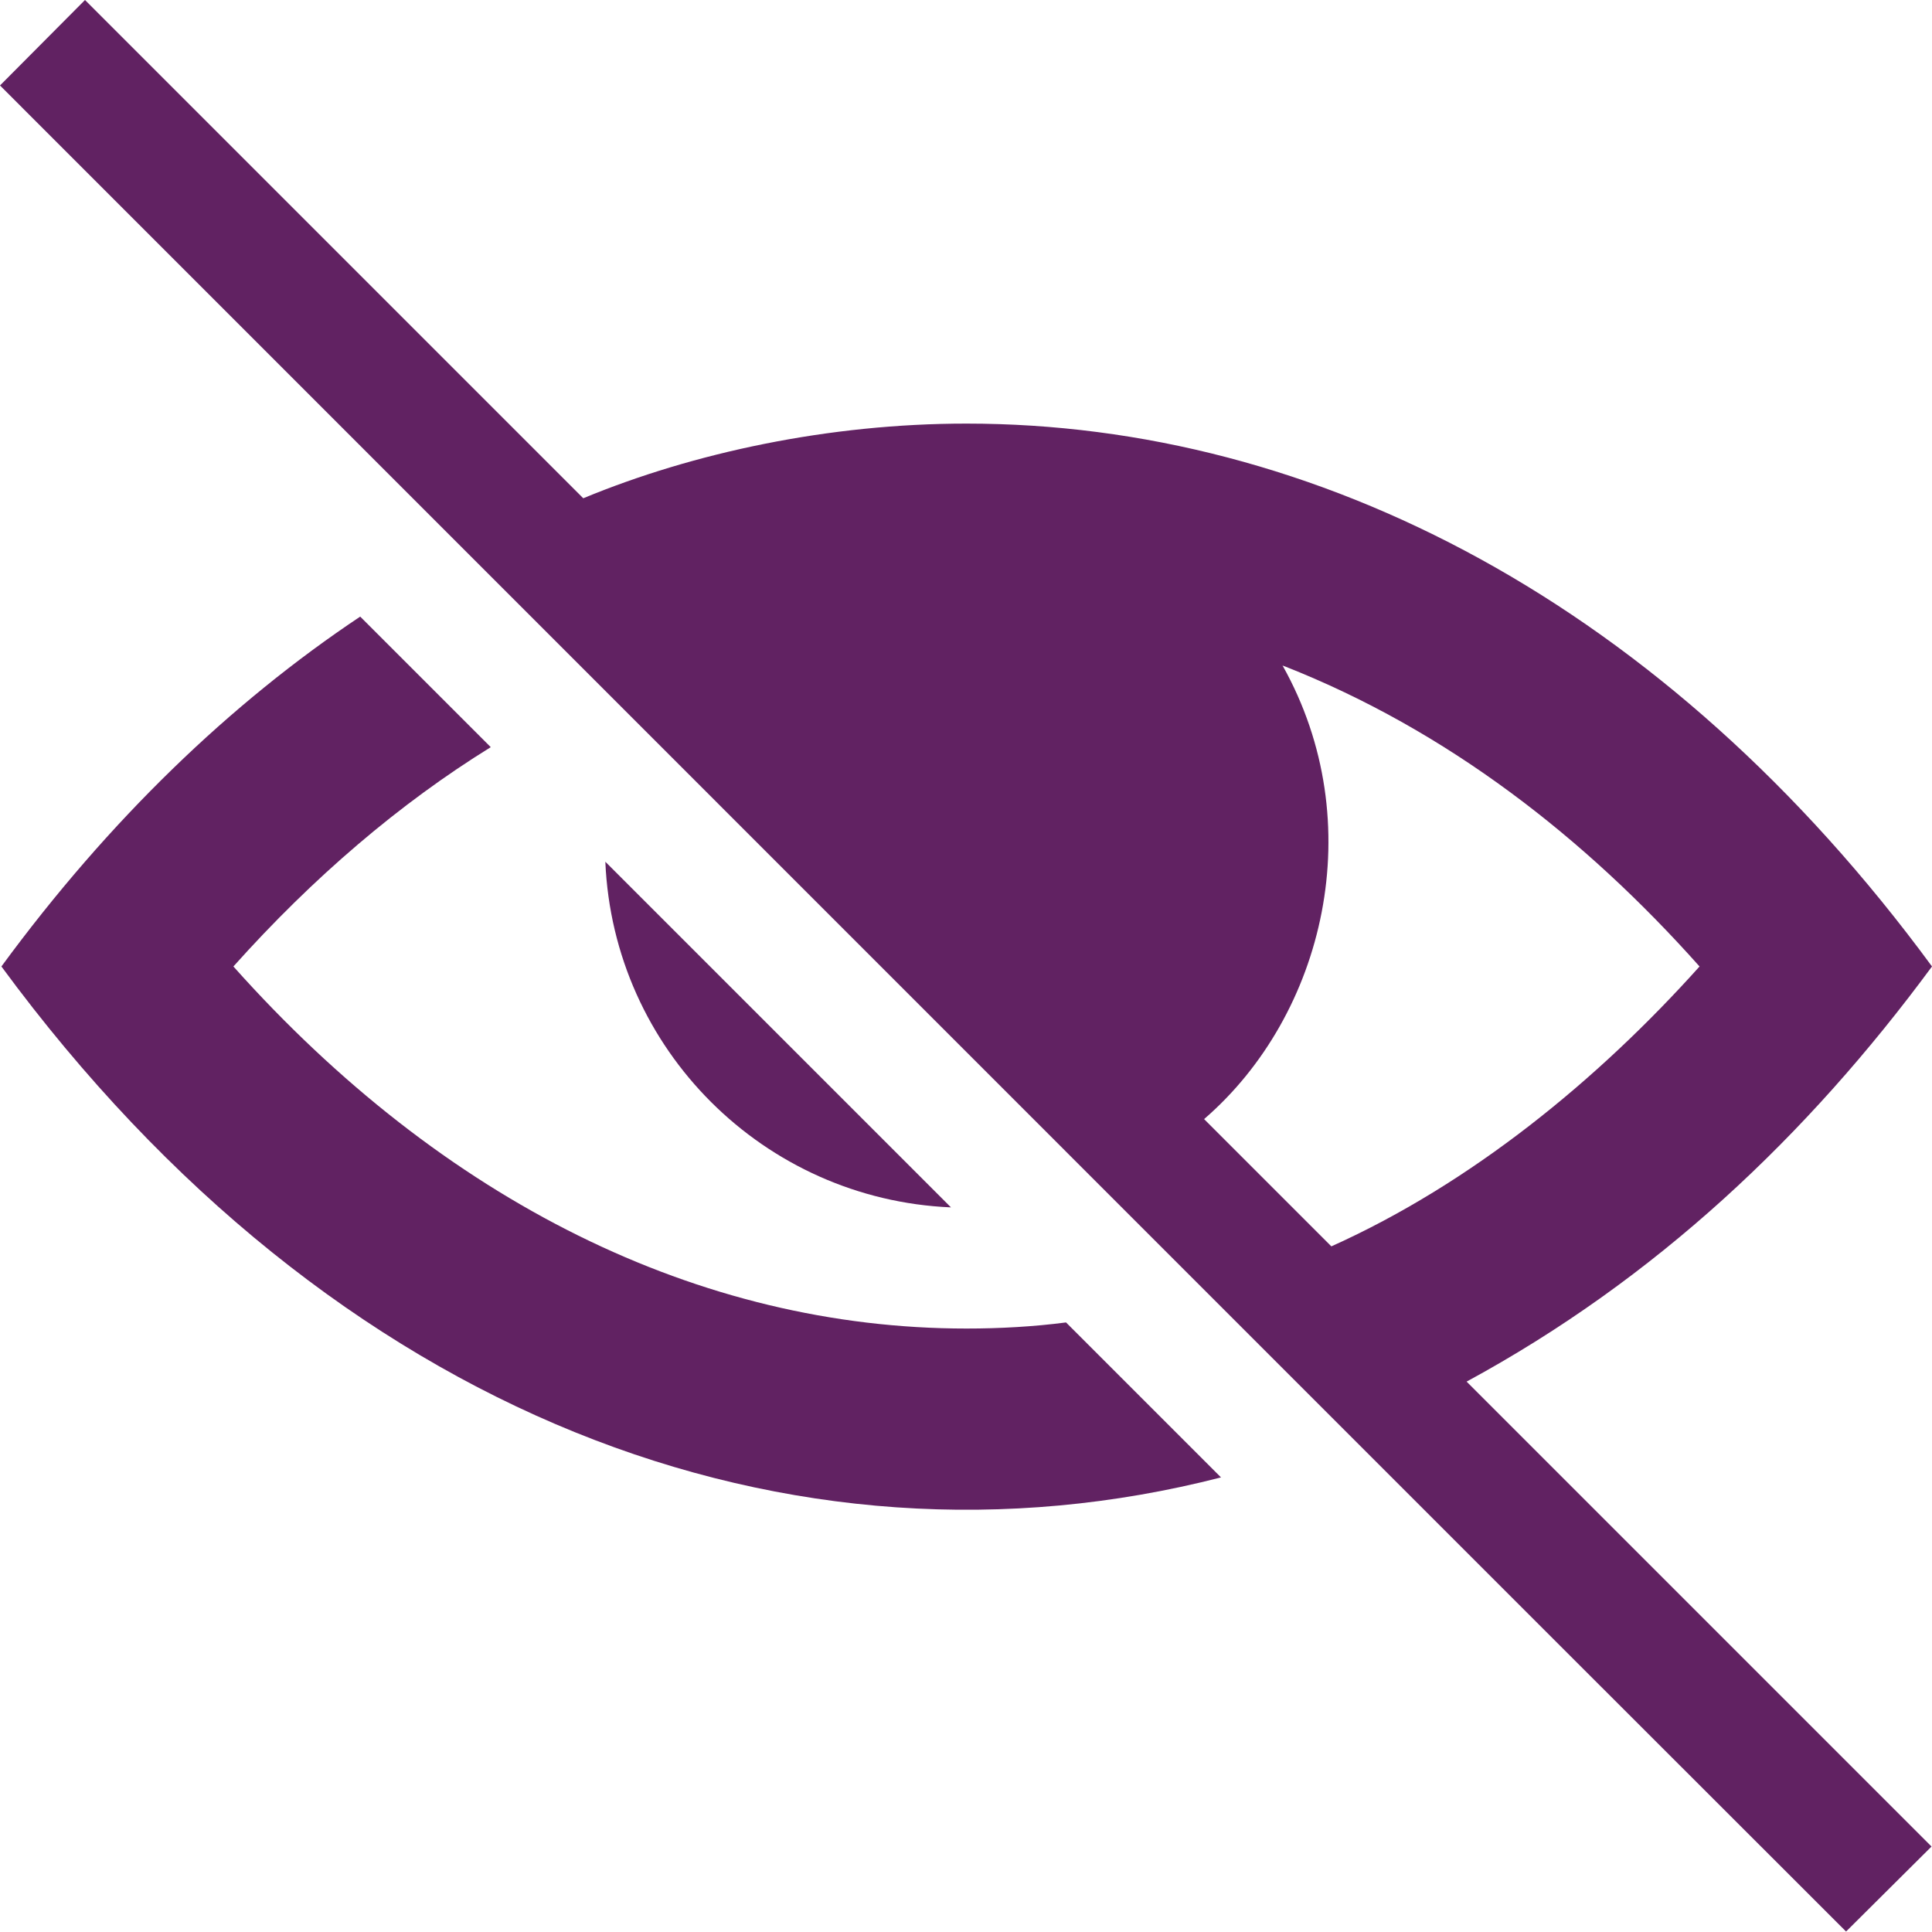 <?xml version="1.0" encoding="utf-8"?>
<!-- Generator: Adobe Illustrator 27.0.1, SVG Export Plug-In . SVG Version: 6.00 Build 0)  -->
<svg version="1.1" id="RÈteg_1" xmlns="http://www.w3.org/2000/svg" xmlns:xlink="http://www.w3.org/1999/xlink" x="0px" y="0px"
	 viewBox="0 0 411.4 411.4" style="enable-background:new 0 0 411.4 411.4;" xml:space="preserve">
<style type="text/css">
	.st0{fill:#612262;}
</style>
<g>
	<path class="st0" d="M104.5,159.1l-27.8-27.8c-27.6,18.4-53.5,43.3-76.4,74.5C70.9,301.8,168.8,338,260,314.6l-33-33
		c-6.9,0.9-14.1,1.3-21.2,1.3c-56.9,0-111.5-27.1-156.1-77.1C66.7,186.8,85.1,171.1,104.5,159.1z"/>
	<path class="st0" d="M128.9,183.5c1.7,40,33.8,71.9,73.6,73.6L128.9,183.5z"/>
	<path class="st0" d="M411.4,205.8C354.7,128.6,280.2,90.2,205.8,90.2c-29.3,0-58.2,6.2-81.6,15.9L18.1,0L0,18.2
		c234.4,234.4,305.3,305.4,393.1,393.1l18.2-18.1l-99-99C352.5,272.4,384.8,241.9,411.4,205.8z M283.5,265.4l-27.1-27.1
		c25.7-22.2,35.5-63.1,16.7-96.6c0.2,0.1,0.4,0.2,0.5,0.2c34.5,13.6,63.8,36.4,88.3,63.9C340.2,230,313.3,252,283.5,265.4z"/>
</g>
</svg>

